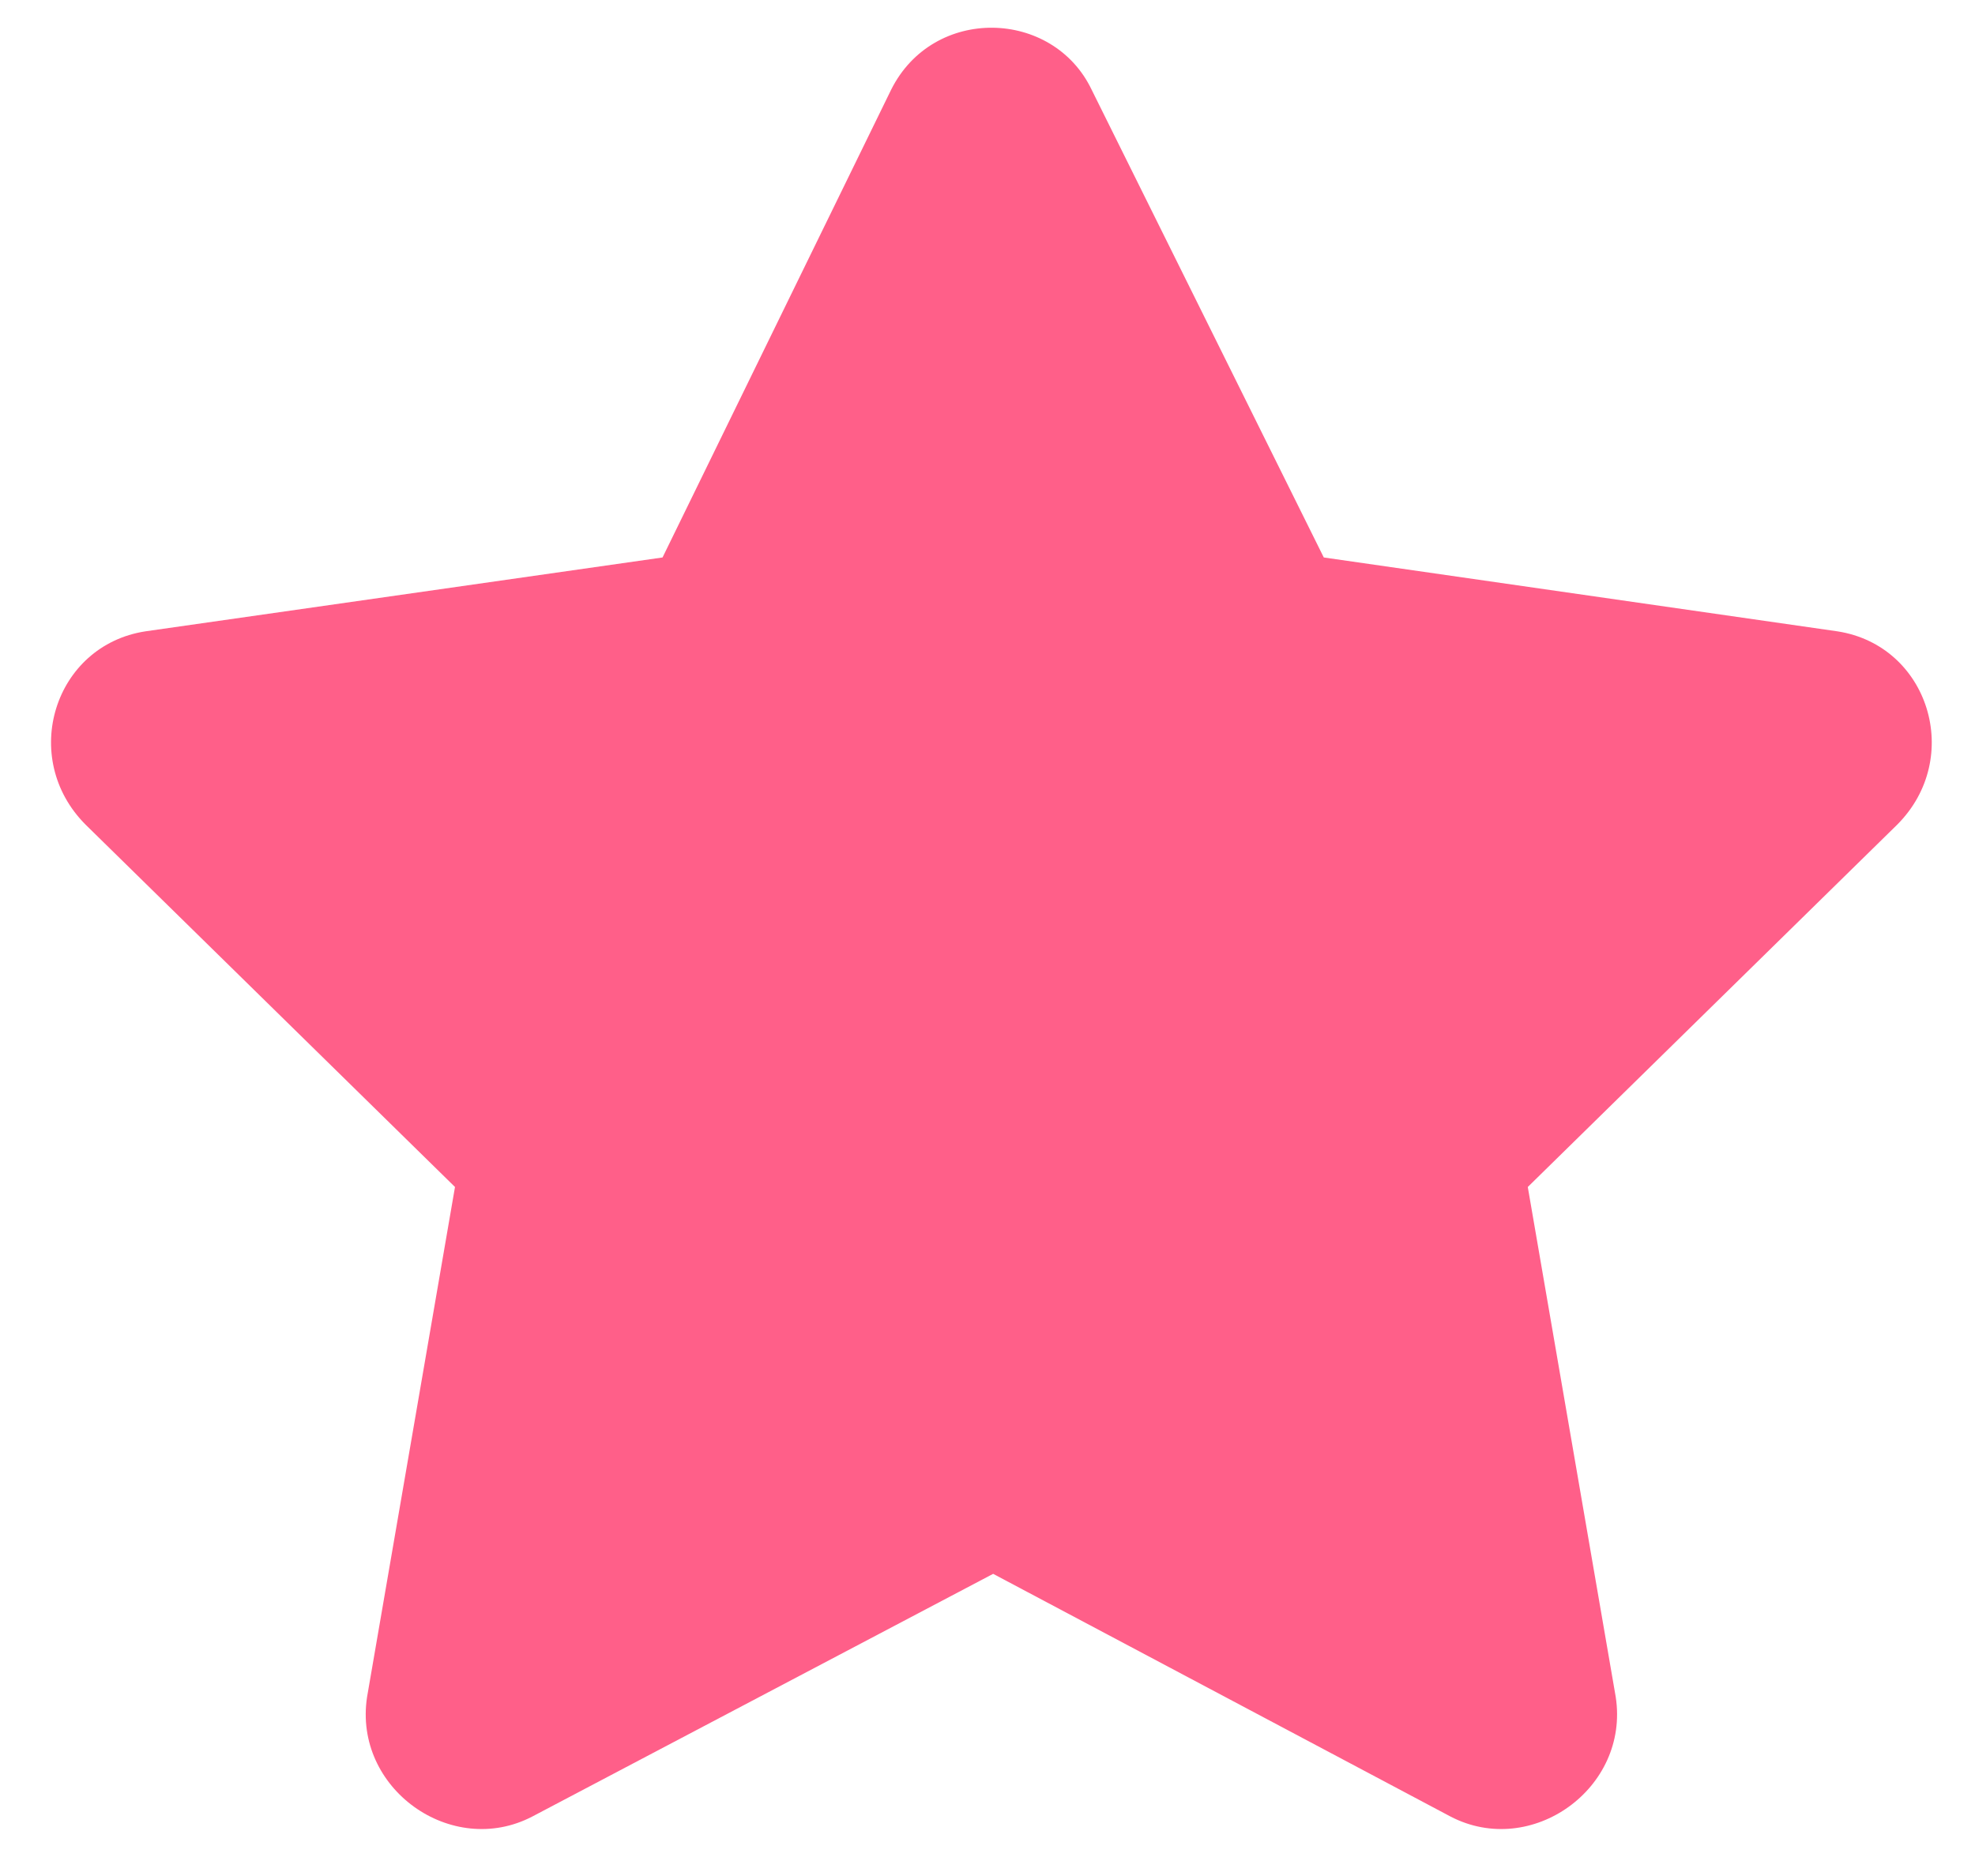 <svg width="80" height="76" viewBox="0 0 80 76" fill="none" xmlns="http://www.w3.org/2000/svg">
<path d="M36.097 3.634C37.807 0.215 42.651 0.358 44.218 3.634L53.622 22.584L74.423 25.576C78.127 26.145 79.552 30.705 76.845 33.412L61.885 48.087L65.447 68.745C66.017 72.45 62.028 75.299 58.751 73.589L40.229 63.759L21.565 73.589C18.288 75.299 14.299 72.45 14.869 68.745L18.43 48.087L3.471 33.412C0.764 30.705 2.188 26.145 5.893 25.576L26.837 22.584L36.097 3.634Z" fill="#FF5F89"/>
</svg>
